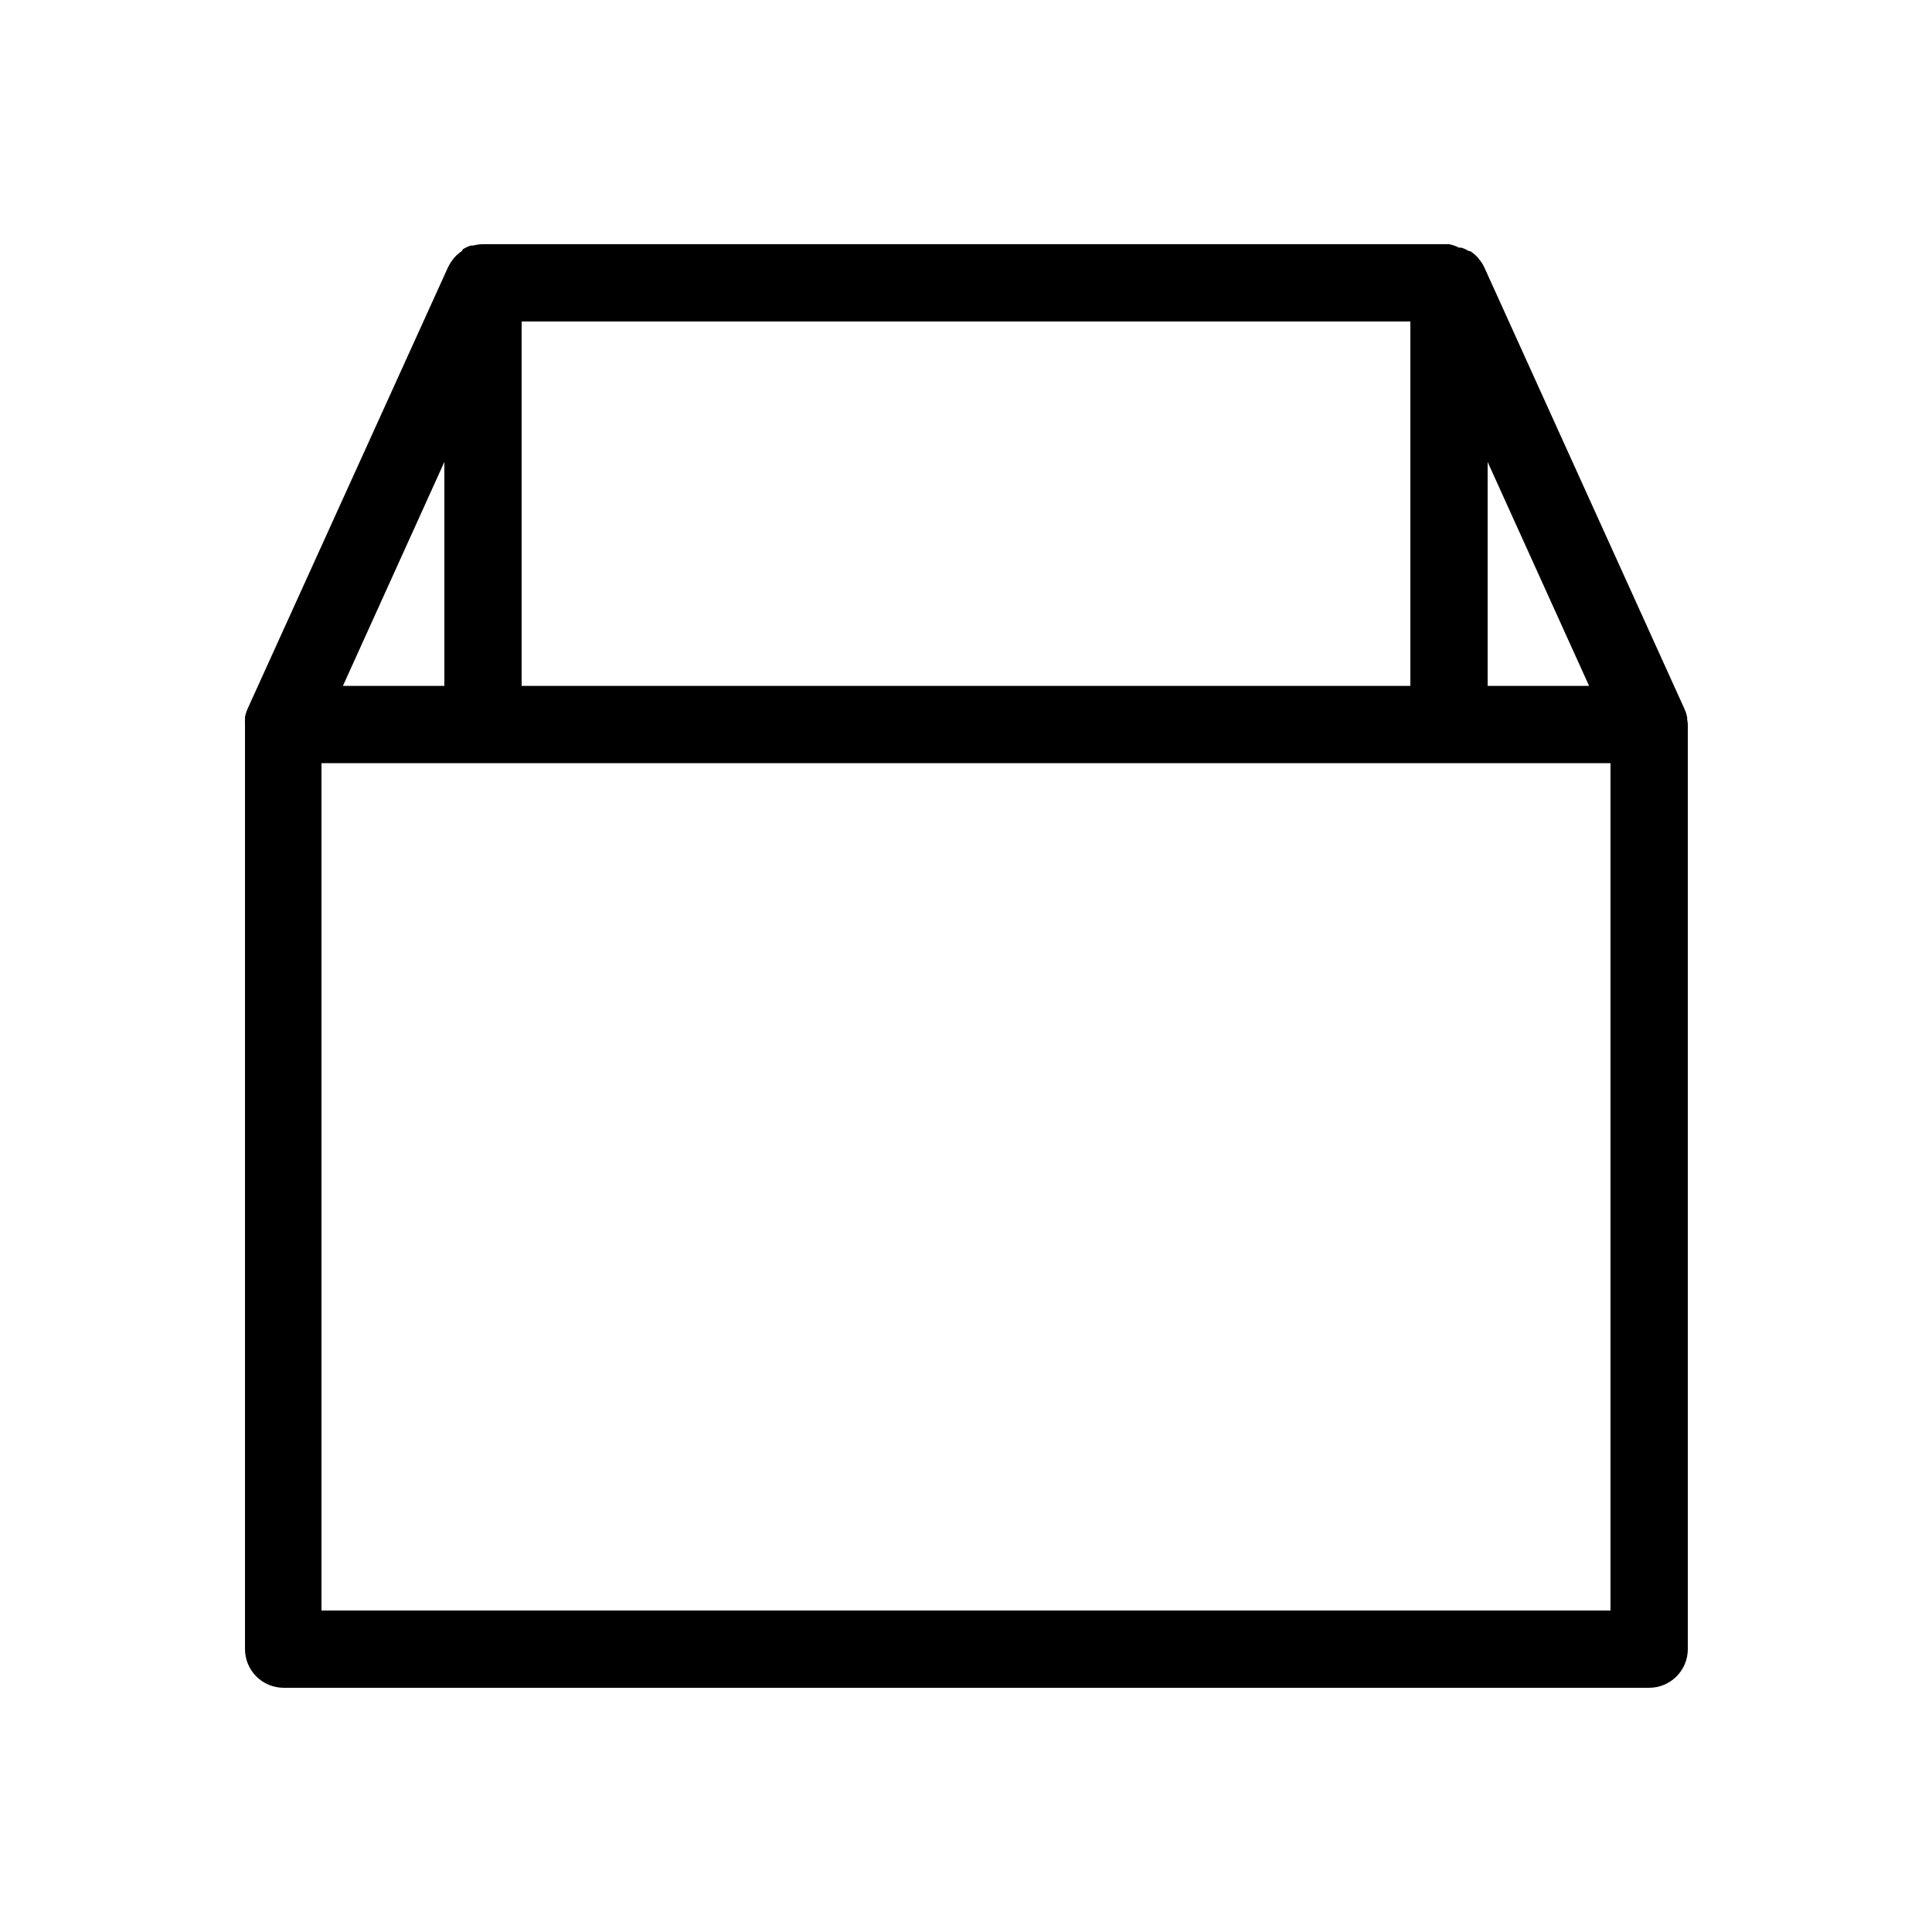 <?xml version="1.0" encoding="UTF-8"?>
<svg width="100pt" height="100pt" version="1.1" viewBox="0 0 100 100" xmlns="http://www.w3.org/2000/svg">
 <path d="m87.328 37.25v-0.109c-0.027-0.152-0.074-0.301-0.137-0.441l-10.371-22.879c-0.066-0.137-0.145-0.262-0.242-0.379l-0.078-0.102c-0.117-0.129-0.254-0.246-0.398-0.34h-0.062c-0.125-0.074-0.258-0.137-0.398-0.18h-0.121c-0.164-0.086-0.34-0.145-0.52-0.18h-50c-0.172 0-0.344 0.023-0.512 0.07h-0.121 0.004c-0.141 0.043-0.273 0.105-0.402 0.18l-0.07 0.109c-0.137 0.094-0.266 0.203-0.379 0.328l-0.078 0.102c-0.094 0.117-0.176 0.246-0.242 0.379l-10.379 22.863c-0.062 0.141-0.109 0.285-0.141 0.438v0.109c-0.004 0.086-0.004 0.168 0 0.25v47.891c0 0.531 0.211 1.039 0.586 1.414s0.883 0.586 1.414 0.586h70.68c0.531 0 1.039-0.211 1.414-0.586s0.586-0.883 0.586-1.414v-47.859c-0.004-0.082-0.016-0.168-0.031-0.25zm-60.328-1.75v-18.859h46v18.859zm50-11.59 5.25 11.59h-5.25zm-54 0v11.59h-5.25zm60.359 59.449h-66.719v-43.859h66.719z"/>
</svg>
